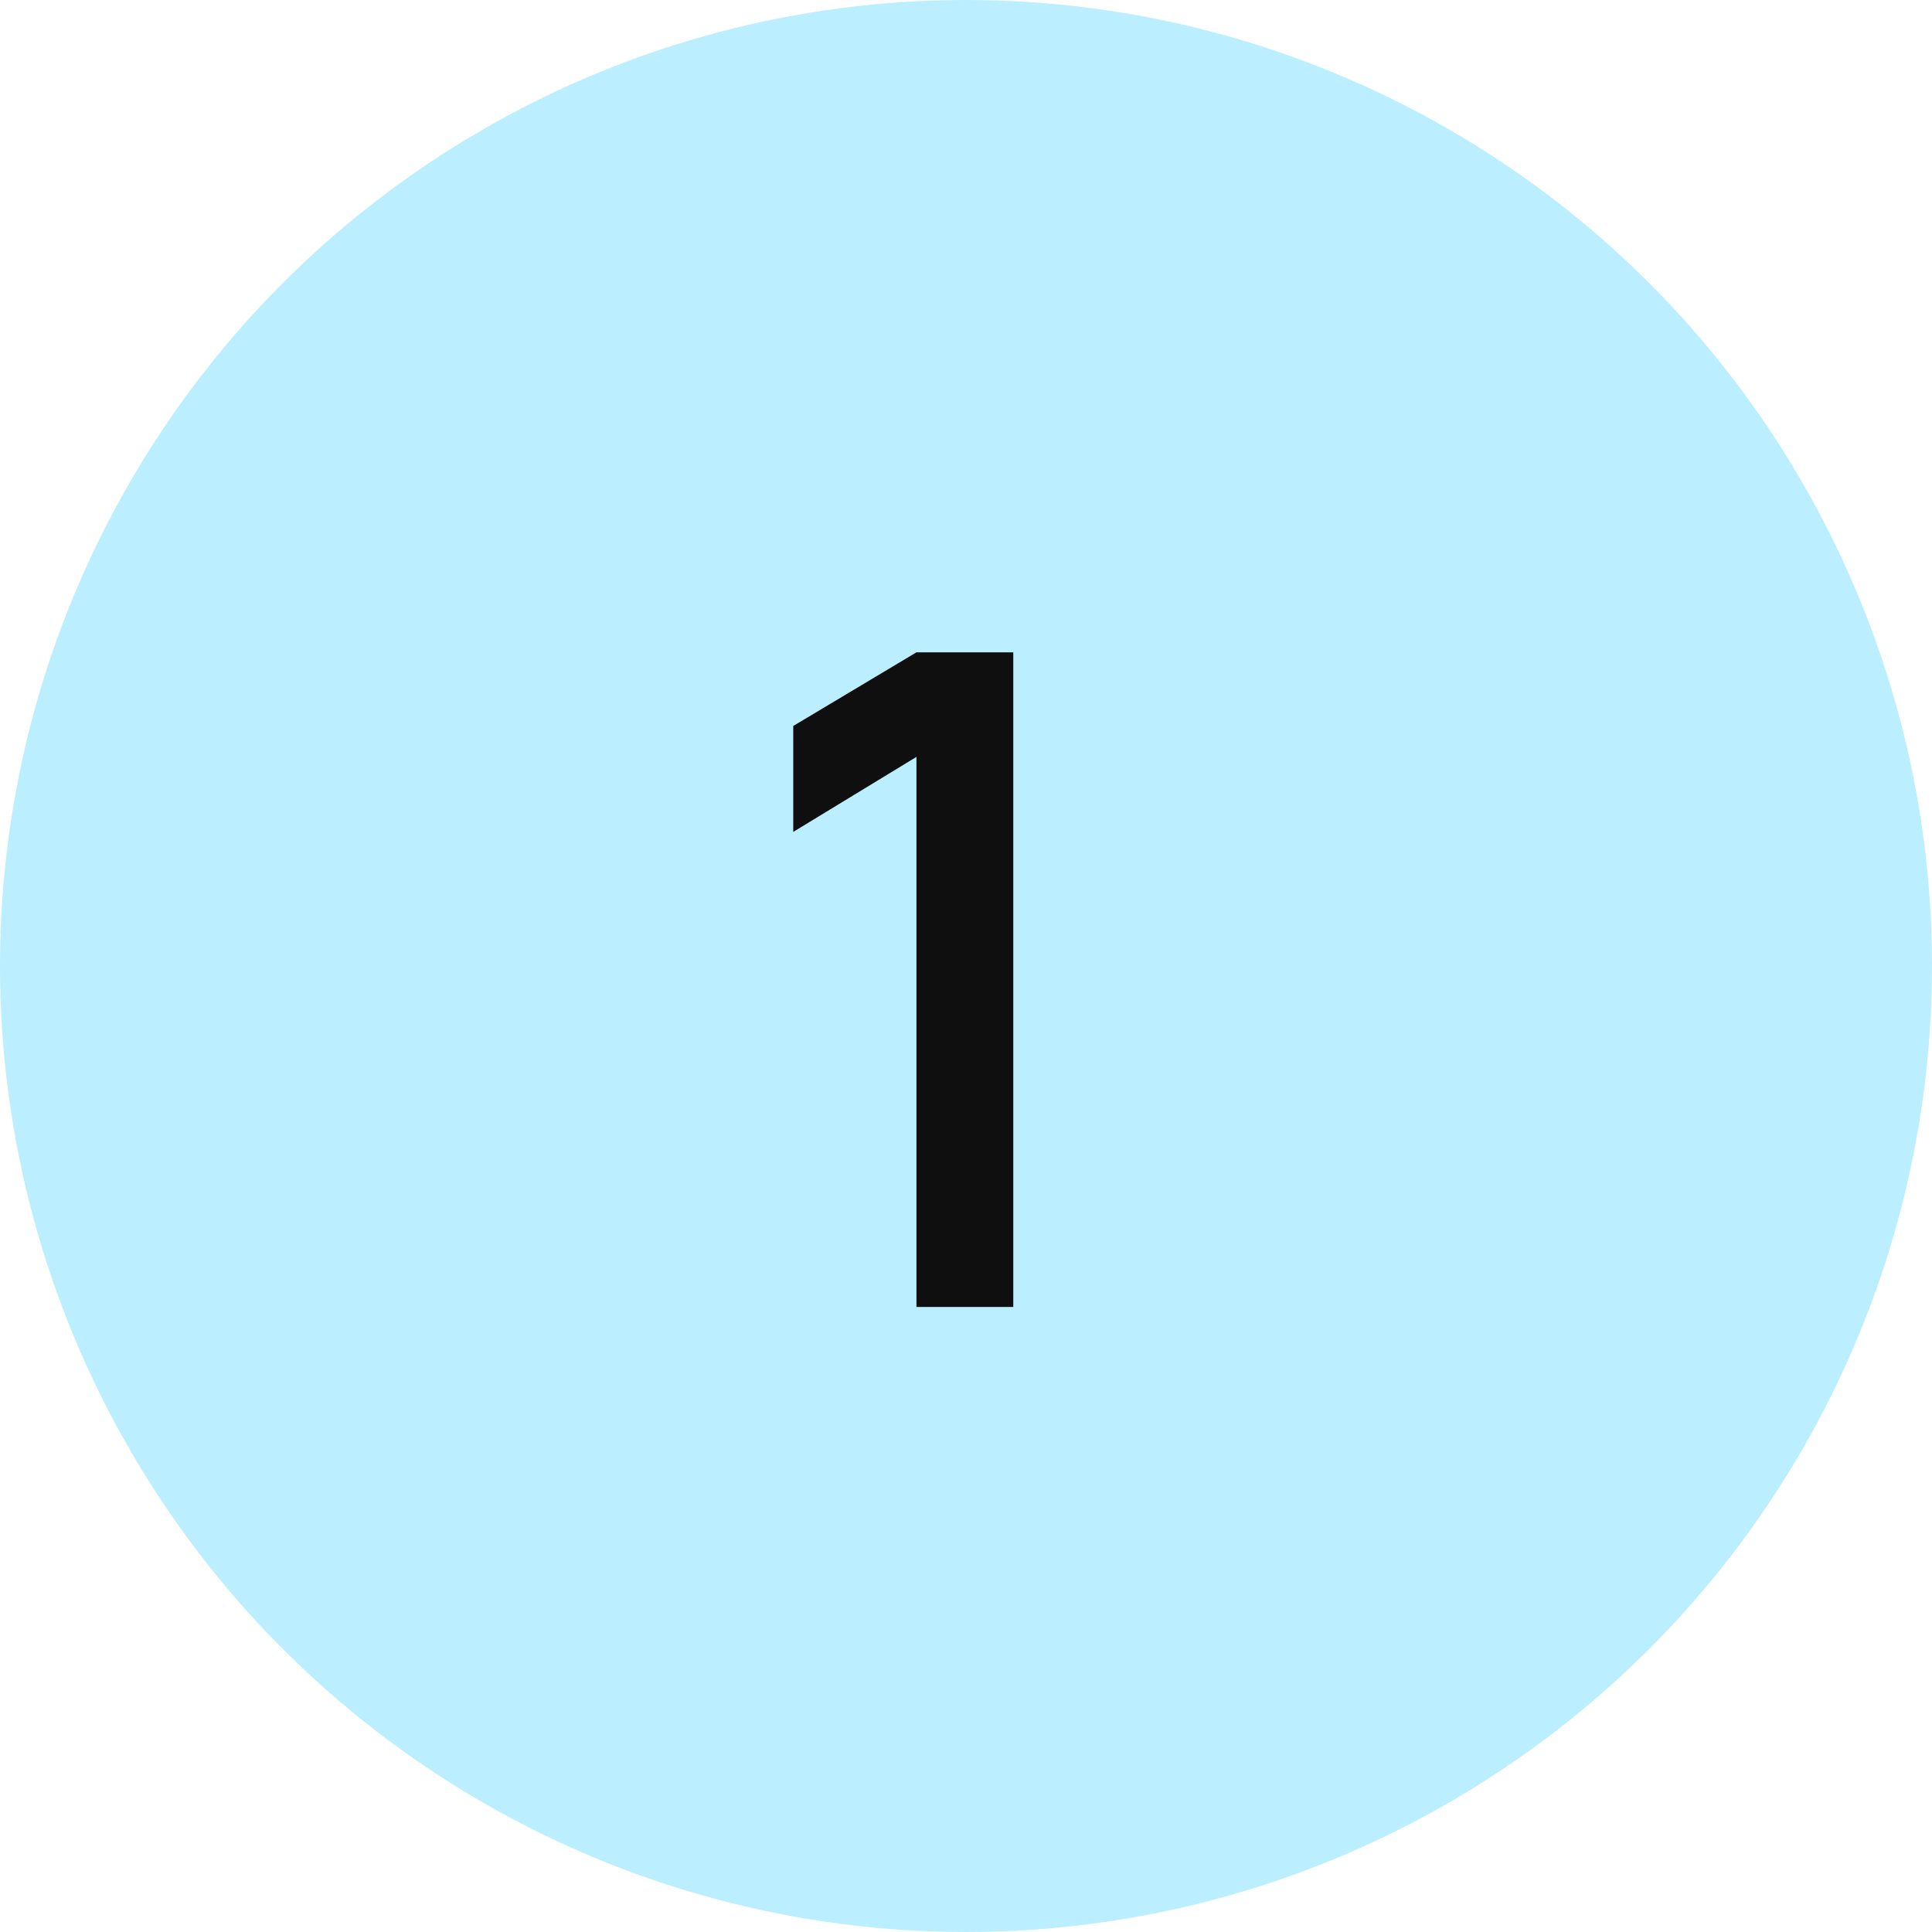 <svg width="34" height="34" viewBox="0 0 34 34" fill="none" xmlns="http://www.w3.org/2000/svg">
<circle cx="17" cy="17" r="17" fill="#BBEEFF"/>
<path d="M16.128 23V13.32L13.96 14.64V12.776L16.128 11.48H17.832V23H16.128Z" fill="#0F0F0F"/>
</svg>
